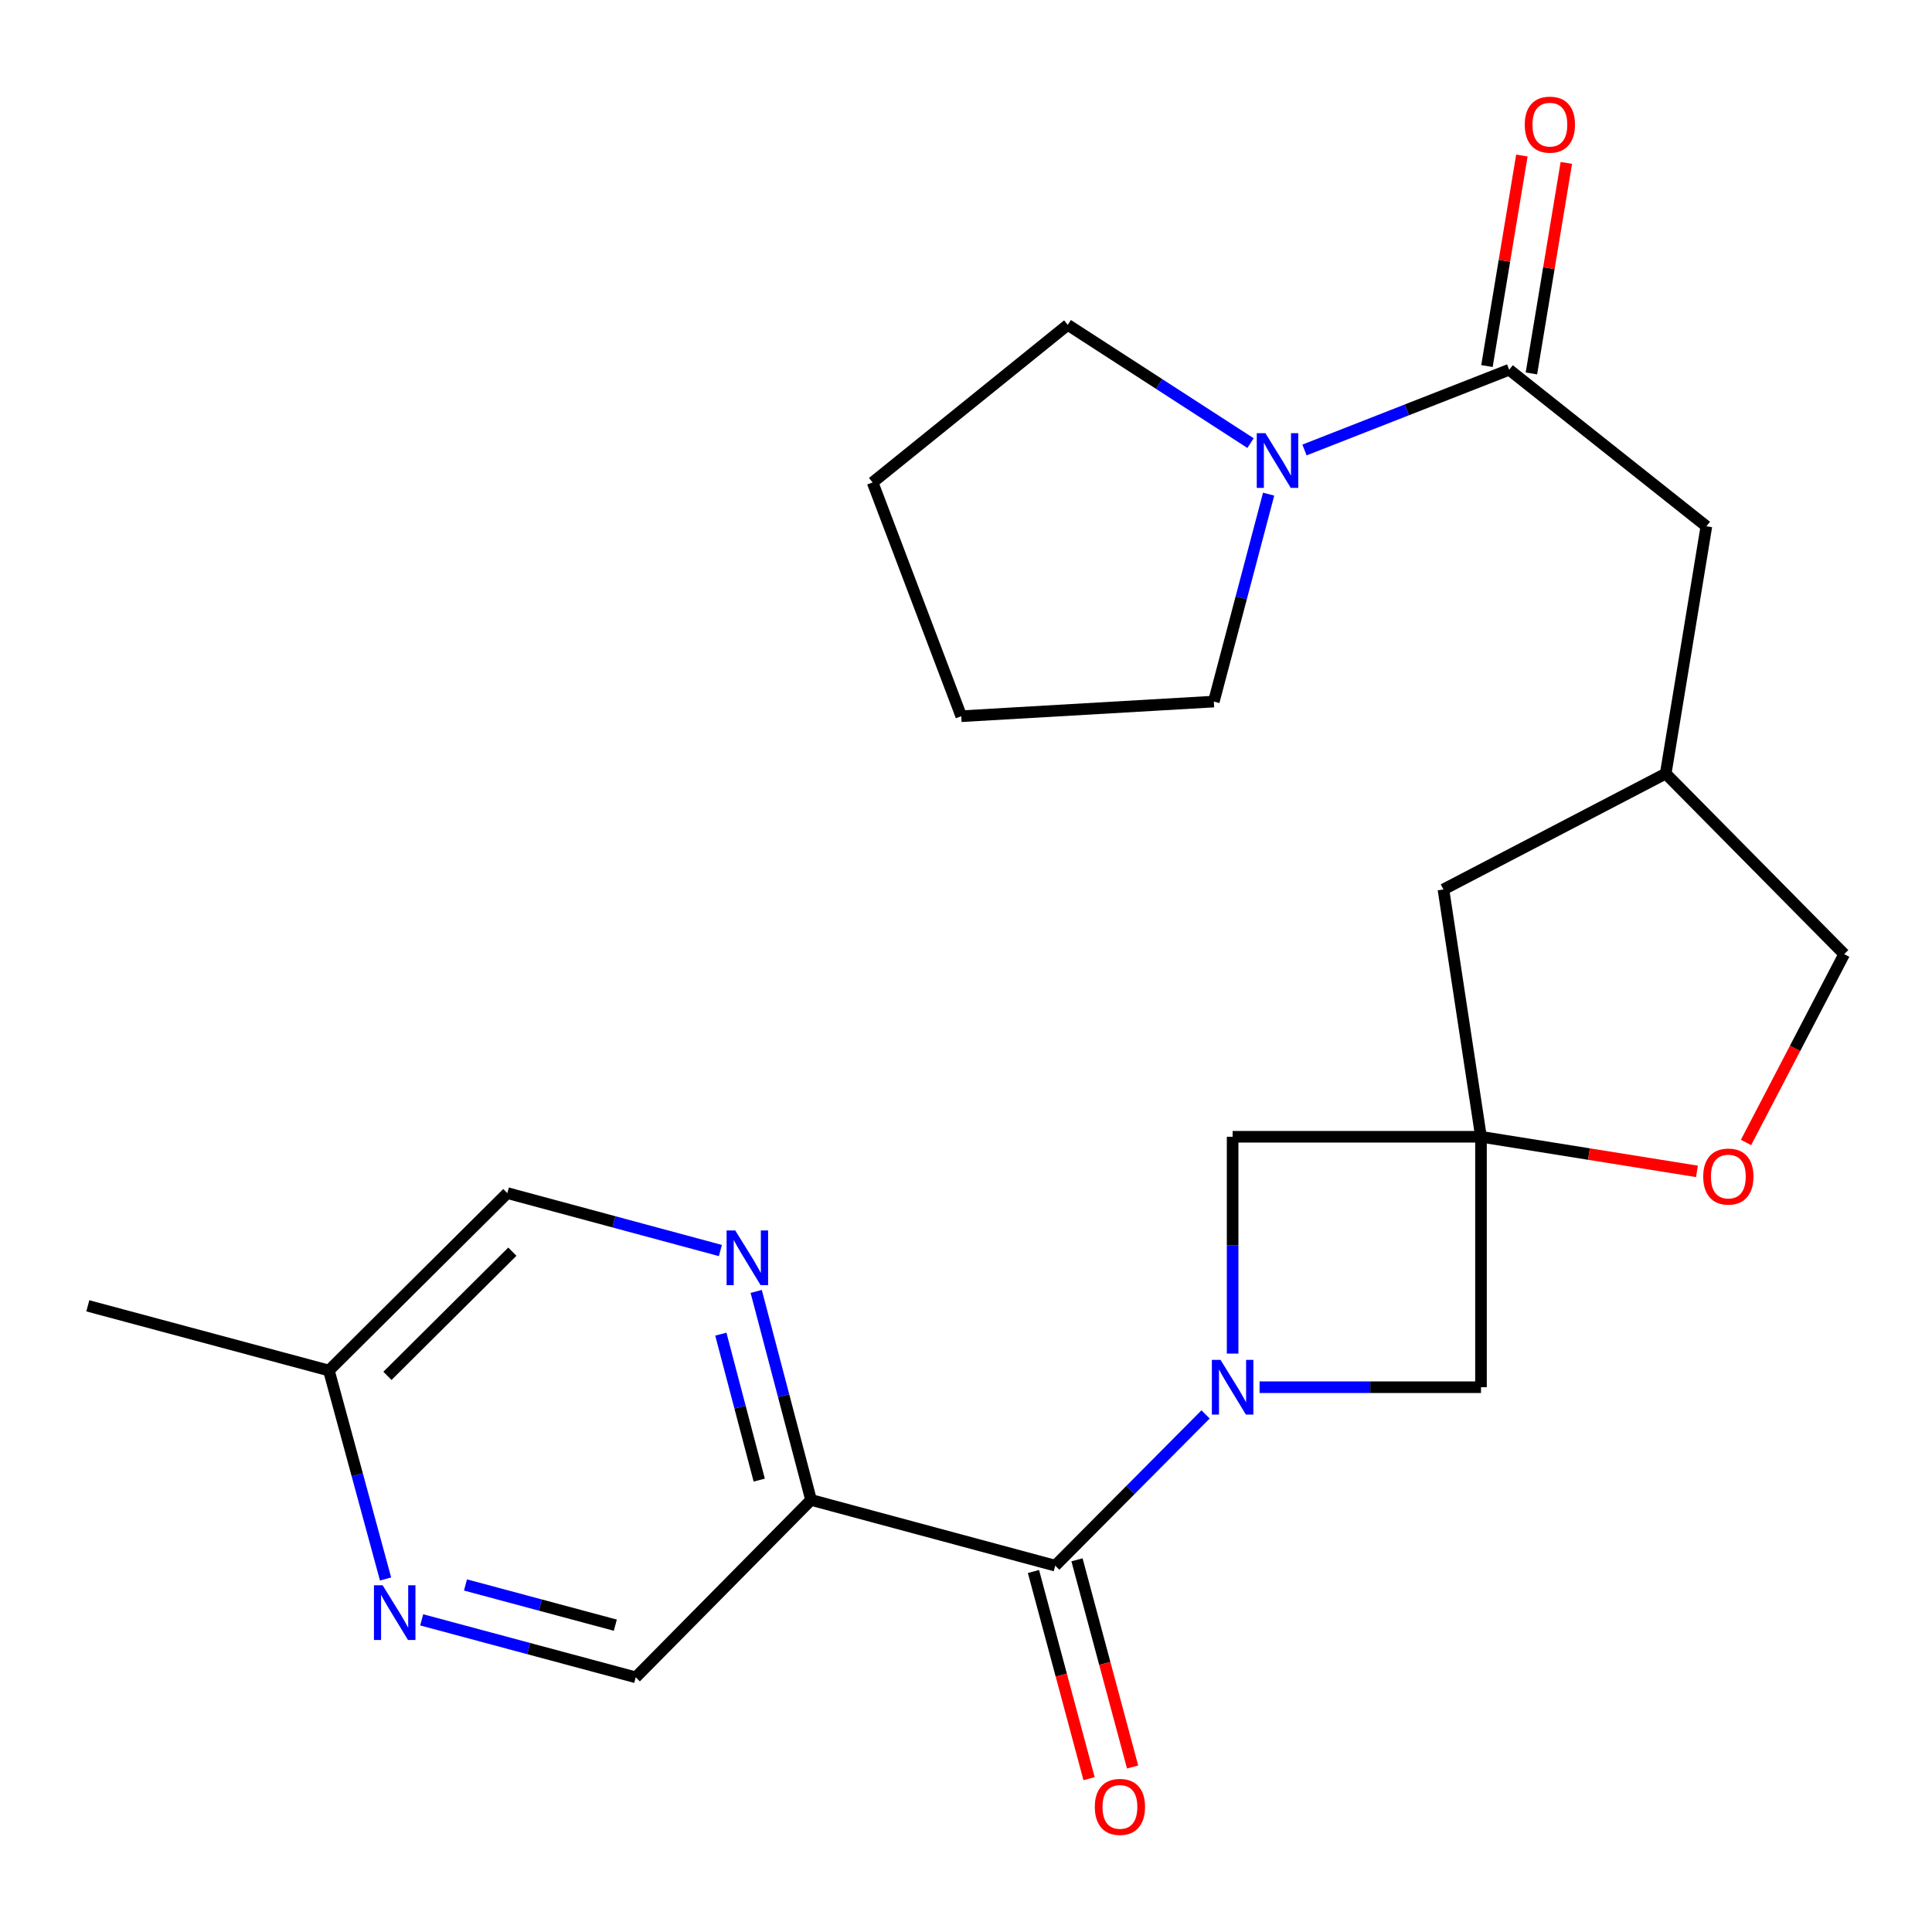 <?xml version='1.0' encoding='iso-8859-1'?>
<svg version='1.1' baseProfile='full'
              xmlns='http://www.w3.org/2000/svg'
                      xmlns:rdkit='http://www.rdkit.org/xml'
                      xmlns:xlink='http://www.w3.org/1999/xlink'
                  xml:space='preserve'
width='1000px' height='1000px' viewBox='0 0 1000 1000'>
<!-- END OF HEADER -->
<rect style='opacity:1.0;fill:#FFFFFF;stroke:none' width='1000' height='1000' x='0' y='0'> </rect>
<path class='bond-0' d='M 624.007,732.099 L 585.097,771.24' style='fill:none;fill-rule:evenodd;stroke:#0000FF;stroke-width:6px;stroke-linecap:butt;stroke-linejoin:miter;stroke-opacity:1' />
<path class='bond-0' d='M 585.097,771.24 L 546.187,810.381' style='fill:none;fill-rule:evenodd;stroke:#000000;stroke-width:6px;stroke-linecap:butt;stroke-linejoin:miter;stroke-opacity:1' />
<path class='bond-6' d='M 638.003,700.62 L 638.003,644.505' style='fill:none;fill-rule:evenodd;stroke:#0000FF;stroke-width:6px;stroke-linecap:butt;stroke-linejoin:miter;stroke-opacity:1' />
<path class='bond-6' d='M 638.003,644.505 L 638.003,588.389' style='fill:none;fill-rule:evenodd;stroke:#000000;stroke-width:6px;stroke-linecap:butt;stroke-linejoin:miter;stroke-opacity:1' />
<path class='bond-7' d='M 651.957,718.021 L 709.258,718.021' style='fill:none;fill-rule:evenodd;stroke:#0000FF;stroke-width:6px;stroke-linecap:butt;stroke-linejoin:miter;stroke-opacity:1' />
<path class='bond-7' d='M 709.258,718.021 L 766.559,718.021' style='fill:none;fill-rule:evenodd;stroke:#000000;stroke-width:6px;stroke-linecap:butt;stroke-linejoin:miter;stroke-opacity:1' />
<path class='bond-2' d='M 546.187,810.381 L 419.795,776.363' style='fill:none;fill-rule:evenodd;stroke:#000000;stroke-width:6px;stroke-linecap:butt;stroke-linejoin:miter;stroke-opacity:1' />
<path class='bond-12' d='M 534.922,813.404 L 549.311,867.021' style='fill:none;fill-rule:evenodd;stroke:#000000;stroke-width:6px;stroke-linecap:butt;stroke-linejoin:miter;stroke-opacity:1' />
<path class='bond-12' d='M 549.311,867.021 L 563.699,920.639' style='fill:none;fill-rule:evenodd;stroke:#FF0000;stroke-width:6px;stroke-linecap:butt;stroke-linejoin:miter;stroke-opacity:1' />
<path class='bond-12' d='M 557.451,807.358 L 571.84,860.976' style='fill:none;fill-rule:evenodd;stroke:#000000;stroke-width:6px;stroke-linecap:butt;stroke-linejoin:miter;stroke-opacity:1' />
<path class='bond-12' d='M 571.84,860.976 L 586.229,914.593' style='fill:none;fill-rule:evenodd;stroke:#FF0000;stroke-width:6px;stroke-linecap:butt;stroke-linejoin:miter;stroke-opacity:1' />
<path class='bond-1' d='M 766.559,588.389 L 766.559,718.021' style='fill:none;fill-rule:evenodd;stroke:#000000;stroke-width:6px;stroke-linecap:butt;stroke-linejoin:miter;stroke-opacity:1' />
<path class='bond-8' d='M 766.559,588.389 L 822.45,597.345' style='fill:none;fill-rule:evenodd;stroke:#000000;stroke-width:6px;stroke-linecap:butt;stroke-linejoin:miter;stroke-opacity:1' />
<path class='bond-8' d='M 822.45,597.345 L 878.342,606.301' style='fill:none;fill-rule:evenodd;stroke:#FF0000;stroke-width:6px;stroke-linecap:butt;stroke-linejoin:miter;stroke-opacity:1' />
<path class='bond-14' d='M 766.559,588.389 L 747.12,460.378' style='fill:none;fill-rule:evenodd;stroke:#000000;stroke-width:6px;stroke-linecap:butt;stroke-linejoin:miter;stroke-opacity:1' />
<path class='bond-24' d='M 766.559,588.389 L 638.003,588.389' style='fill:none;fill-rule:evenodd;stroke:#000000;stroke-width:6px;stroke-linecap:butt;stroke-linejoin:miter;stroke-opacity:1' />
<path class='bond-5' d='M 419.795,776.363 L 405.6,722.399' style='fill:none;fill-rule:evenodd;stroke:#000000;stroke-width:6px;stroke-linecap:butt;stroke-linejoin:miter;stroke-opacity:1' />
<path class='bond-5' d='M 405.6,722.399 L 391.404,668.434' style='fill:none;fill-rule:evenodd;stroke:#0000FF;stroke-width:6px;stroke-linecap:butt;stroke-linejoin:miter;stroke-opacity:1' />
<path class='bond-5' d='M 392.977,766.108 L 383.04,728.333' style='fill:none;fill-rule:evenodd;stroke:#000000;stroke-width:6px;stroke-linecap:butt;stroke-linejoin:miter;stroke-opacity:1' />
<path class='bond-5' d='M 383.04,728.333 L 373.104,690.558' style='fill:none;fill-rule:evenodd;stroke:#0000FF;stroke-width:6px;stroke-linecap:butt;stroke-linejoin:miter;stroke-opacity:1' />
<path class='bond-10' d='M 419.795,776.363 L 329.055,868.179' style='fill:none;fill-rule:evenodd;stroke:#000000;stroke-width:6px;stroke-linecap:butt;stroke-linejoin:miter;stroke-opacity:1' />
<path class='bond-3' d='M 781.151,191.383 L 883.218,272.404' style='fill:none;fill-rule:evenodd;stroke:#000000;stroke-width:6px;stroke-linecap:butt;stroke-linejoin:miter;stroke-opacity:1' />
<path class='bond-4' d='M 781.151,191.383 L 728.175,212.149' style='fill:none;fill-rule:evenodd;stroke:#000000;stroke-width:6px;stroke-linecap:butt;stroke-linejoin:miter;stroke-opacity:1' />
<path class='bond-4' d='M 728.175,212.149 L 675.199,232.914' style='fill:none;fill-rule:evenodd;stroke:#0000FF;stroke-width:6px;stroke-linecap:butt;stroke-linejoin:miter;stroke-opacity:1' />
<path class='bond-13' d='M 792.657,193.292 L 801.695,138.806' style='fill:none;fill-rule:evenodd;stroke:#000000;stroke-width:6px;stroke-linecap:butt;stroke-linejoin:miter;stroke-opacity:1' />
<path class='bond-13' d='M 801.695,138.806 L 810.734,84.32' style='fill:none;fill-rule:evenodd;stroke:#FF0000;stroke-width:6px;stroke-linecap:butt;stroke-linejoin:miter;stroke-opacity:1' />
<path class='bond-13' d='M 769.645,189.474 L 778.683,134.988' style='fill:none;fill-rule:evenodd;stroke:#000000;stroke-width:6px;stroke-linecap:butt;stroke-linejoin:miter;stroke-opacity:1' />
<path class='bond-13' d='M 778.683,134.988 L 787.721,80.503' style='fill:none;fill-rule:evenodd;stroke:#FF0000;stroke-width:6px;stroke-linecap:butt;stroke-linejoin:miter;stroke-opacity:1' />
<path class='bond-19' d='M 656.644,255.772 L 642.457,309.452' style='fill:none;fill-rule:evenodd;stroke:#0000FF;stroke-width:6px;stroke-linecap:butt;stroke-linejoin:miter;stroke-opacity:1' />
<path class='bond-19' d='M 642.457,309.452 L 628.271,363.132' style='fill:none;fill-rule:evenodd;stroke:#000000;stroke-width:6px;stroke-linecap:butt;stroke-linejoin:miter;stroke-opacity:1' />
<path class='bond-20' d='M 647.266,229.347 L 599.966,198.747' style='fill:none;fill-rule:evenodd;stroke:#0000FF;stroke-width:6px;stroke-linecap:butt;stroke-linejoin:miter;stroke-opacity:1' />
<path class='bond-20' d='M 599.966,198.747 L 552.666,168.147' style='fill:none;fill-rule:evenodd;stroke:#000000;stroke-width:6px;stroke-linecap:butt;stroke-linejoin:miter;stroke-opacity:1' />
<path class='bond-16' d='M 372.87,647.272 L 317.735,632.41' style='fill:none;fill-rule:evenodd;stroke:#0000FF;stroke-width:6px;stroke-linecap:butt;stroke-linejoin:miter;stroke-opacity:1' />
<path class='bond-16' d='M 317.735,632.41 L 262.6,617.548' style='fill:none;fill-rule:evenodd;stroke:#000000;stroke-width:6px;stroke-linecap:butt;stroke-linejoin:miter;stroke-opacity:1' />
<path class='bond-18' d='M 903.738,591.341 L 929.142,542.603' style='fill:none;fill-rule:evenodd;stroke:#FF0000;stroke-width:6px;stroke-linecap:butt;stroke-linejoin:miter;stroke-opacity:1' />
<path class='bond-18' d='M 929.142,542.603 L 954.545,493.865' style='fill:none;fill-rule:evenodd;stroke:#000000;stroke-width:6px;stroke-linecap:butt;stroke-linejoin:miter;stroke-opacity:1' />
<path class='bond-9' d='M 218.265,838.431 L 273.66,853.305' style='fill:none;fill-rule:evenodd;stroke:#0000FF;stroke-width:6px;stroke-linecap:butt;stroke-linejoin:miter;stroke-opacity:1' />
<path class='bond-9' d='M 273.66,853.305 L 329.055,868.179' style='fill:none;fill-rule:evenodd;stroke:#000000;stroke-width:6px;stroke-linecap:butt;stroke-linejoin:miter;stroke-opacity:1' />
<path class='bond-9' d='M 240.933,820.365 L 279.709,830.777' style='fill:none;fill-rule:evenodd;stroke:#0000FF;stroke-width:6px;stroke-linecap:butt;stroke-linejoin:miter;stroke-opacity:1' />
<path class='bond-9' d='M 279.709,830.777 L 318.486,841.189' style='fill:none;fill-rule:evenodd;stroke:#000000;stroke-width:6px;stroke-linecap:butt;stroke-linejoin:miter;stroke-opacity:1' />
<path class='bond-17' d='M 199.565,817.274 L 184.902,763.325' style='fill:none;fill-rule:evenodd;stroke:#0000FF;stroke-width:6px;stroke-linecap:butt;stroke-linejoin:miter;stroke-opacity:1' />
<path class='bond-17' d='M 184.902,763.325 L 170.239,709.377' style='fill:none;fill-rule:evenodd;stroke:#000000;stroke-width:6px;stroke-linecap:butt;stroke-linejoin:miter;stroke-opacity:1' />
<path class='bond-11' d='M 883.218,272.404 L 862.172,400.416' style='fill:none;fill-rule:evenodd;stroke:#000000;stroke-width:6px;stroke-linecap:butt;stroke-linejoin:miter;stroke-opacity:1' />
<path class='bond-15' d='M 747.12,460.378 L 862.172,400.416' style='fill:none;fill-rule:evenodd;stroke:#000000;stroke-width:6px;stroke-linecap:butt;stroke-linejoin:miter;stroke-opacity:1' />
<path class='bond-25' d='M 862.172,400.416 L 954.545,493.865' style='fill:none;fill-rule:evenodd;stroke:#000000;stroke-width:6px;stroke-linecap:butt;stroke-linejoin:miter;stroke-opacity:1' />
<path class='bond-26' d='M 262.6,617.548 L 170.239,709.377' style='fill:none;fill-rule:evenodd;stroke:#000000;stroke-width:6px;stroke-linecap:butt;stroke-linejoin:miter;stroke-opacity:1' />
<path class='bond-26' d='M 265.192,647.864 L 200.54,712.144' style='fill:none;fill-rule:evenodd;stroke:#000000;stroke-width:6px;stroke-linecap:butt;stroke-linejoin:miter;stroke-opacity:1' />
<path class='bond-21' d='M 170.239,709.377 L 45.455,675.89' style='fill:none;fill-rule:evenodd;stroke:#000000;stroke-width:6px;stroke-linecap:butt;stroke-linejoin:miter;stroke-opacity:1' />
<path class='bond-22' d='M 628.271,363.132 L 497.551,370.713' style='fill:none;fill-rule:evenodd;stroke:#000000;stroke-width:6px;stroke-linecap:butt;stroke-linejoin:miter;stroke-opacity:1' />
<path class='bond-23' d='M 552.666,168.147 L 451.662,249.713' style='fill:none;fill-rule:evenodd;stroke:#000000;stroke-width:6px;stroke-linecap:butt;stroke-linejoin:miter;stroke-opacity:1' />
<path class='bond-27' d='M 497.551,370.713 L 451.662,249.713' style='fill:none;fill-rule:evenodd;stroke:#000000;stroke-width:6px;stroke-linecap:butt;stroke-linejoin:miter;stroke-opacity:1' />
<path  class='atom-0' d='M 631.743 703.861
L 641.023 718.861
Q 641.943 720.341, 643.423 723.021
Q 644.903 725.701, 644.983 725.861
L 644.983 703.861
L 648.743 703.861
L 648.743 732.181
L 644.863 732.181
L 634.903 715.781
Q 633.743 713.861, 632.503 711.661
Q 631.303 709.461, 630.943 708.781
L 630.943 732.181
L 627.263 732.181
L 627.263 703.861
L 631.743 703.861
' fill='#0000FF'/>
<path  class='atom-5' d='M 654.979 224.226
L 664.259 239.226
Q 665.179 240.706, 666.659 243.386
Q 668.139 246.066, 668.219 246.226
L 668.219 224.226
L 671.979 224.226
L 671.979 252.546
L 668.099 252.546
L 658.139 236.146
Q 656.979 234.226, 655.739 232.026
Q 654.539 229.826, 654.179 229.146
L 654.179 252.546
L 650.499 252.546
L 650.499 224.226
L 654.979 224.226
' fill='#0000FF'/>
<path  class='atom-6' d='M 380.567 636.874
L 389.847 651.874
Q 390.767 653.354, 392.247 656.034
Q 393.727 658.714, 393.807 658.874
L 393.807 636.874
L 397.567 636.874
L 397.567 665.194
L 393.687 665.194
L 383.727 648.794
Q 382.567 646.874, 381.327 644.674
Q 380.127 642.474, 379.767 641.794
L 379.767 665.194
L 376.087 665.194
L 376.087 636.874
L 380.567 636.874
' fill='#0000FF'/>
<path  class='atom-9' d='M 881.583 608.984
Q 881.583 602.184, 884.943 598.384
Q 888.303 594.584, 894.583 594.584
Q 900.863 594.584, 904.223 598.384
Q 907.583 602.184, 907.583 608.984
Q 907.583 615.864, 904.183 619.784
Q 900.783 623.664, 894.583 623.664
Q 888.343 623.664, 884.943 619.784
Q 881.583 615.904, 881.583 608.984
M 894.583 620.464
Q 898.903 620.464, 901.223 617.584
Q 903.583 614.664, 903.583 608.984
Q 903.583 603.424, 901.223 600.624
Q 898.903 597.784, 894.583 597.784
Q 890.263 597.784, 887.903 600.584
Q 885.583 603.384, 885.583 608.984
Q 885.583 614.704, 887.903 617.584
Q 890.263 620.464, 894.583 620.464
' fill='#FF0000'/>
<path  class='atom-10' d='M 198.036 820.52
L 207.316 835.52
Q 208.236 837, 209.716 839.68
Q 211.196 842.36, 211.276 842.52
L 211.276 820.52
L 215.036 820.52
L 215.036 848.84
L 211.156 848.84
L 201.196 832.44
Q 200.036 830.52, 198.796 828.32
Q 197.596 826.12, 197.236 825.44
L 197.236 848.84
L 193.556 848.84
L 193.556 820.52
L 198.036 820.52
' fill='#0000FF'/>
<path  class='atom-13' d='M 566.673 935.246
Q 566.673 928.446, 570.033 924.646
Q 573.393 920.846, 579.673 920.846
Q 585.953 920.846, 589.313 924.646
Q 592.673 928.446, 592.673 935.246
Q 592.673 942.126, 589.273 946.046
Q 585.873 949.926, 579.673 949.926
Q 573.433 949.926, 570.033 946.046
Q 566.673 942.166, 566.673 935.246
M 579.673 946.726
Q 583.993 946.726, 586.313 943.846
Q 588.673 940.926, 588.673 935.246
Q 588.673 929.686, 586.313 926.886
Q 583.993 924.046, 579.673 924.046
Q 575.353 924.046, 572.993 926.846
Q 570.673 929.646, 570.673 935.246
Q 570.673 940.966, 572.993 943.846
Q 575.353 946.726, 579.673 946.726
' fill='#FF0000'/>
<path  class='atom-14' d='M 789.21 64.514
Q 789.21 57.714, 792.57 53.914
Q 795.93 50.114, 802.21 50.114
Q 808.49 50.114, 811.85 53.914
Q 815.21 57.714, 815.21 64.514
Q 815.21 71.394, 811.81 75.314
Q 808.41 79.194, 802.21 79.194
Q 795.97 79.194, 792.57 75.314
Q 789.21 71.434, 789.21 64.514
M 802.21 75.994
Q 806.53 75.994, 808.85 73.114
Q 811.21 70.194, 811.21 64.514
Q 811.21 58.954, 808.85 56.154
Q 806.53 53.314, 802.21 53.314
Q 797.89 53.314, 795.53 56.114
Q 793.21 58.914, 793.21 64.514
Q 793.21 70.234, 795.53 73.114
Q 797.89 75.994, 802.21 75.994
' fill='#FF0000'/>
</svg>
